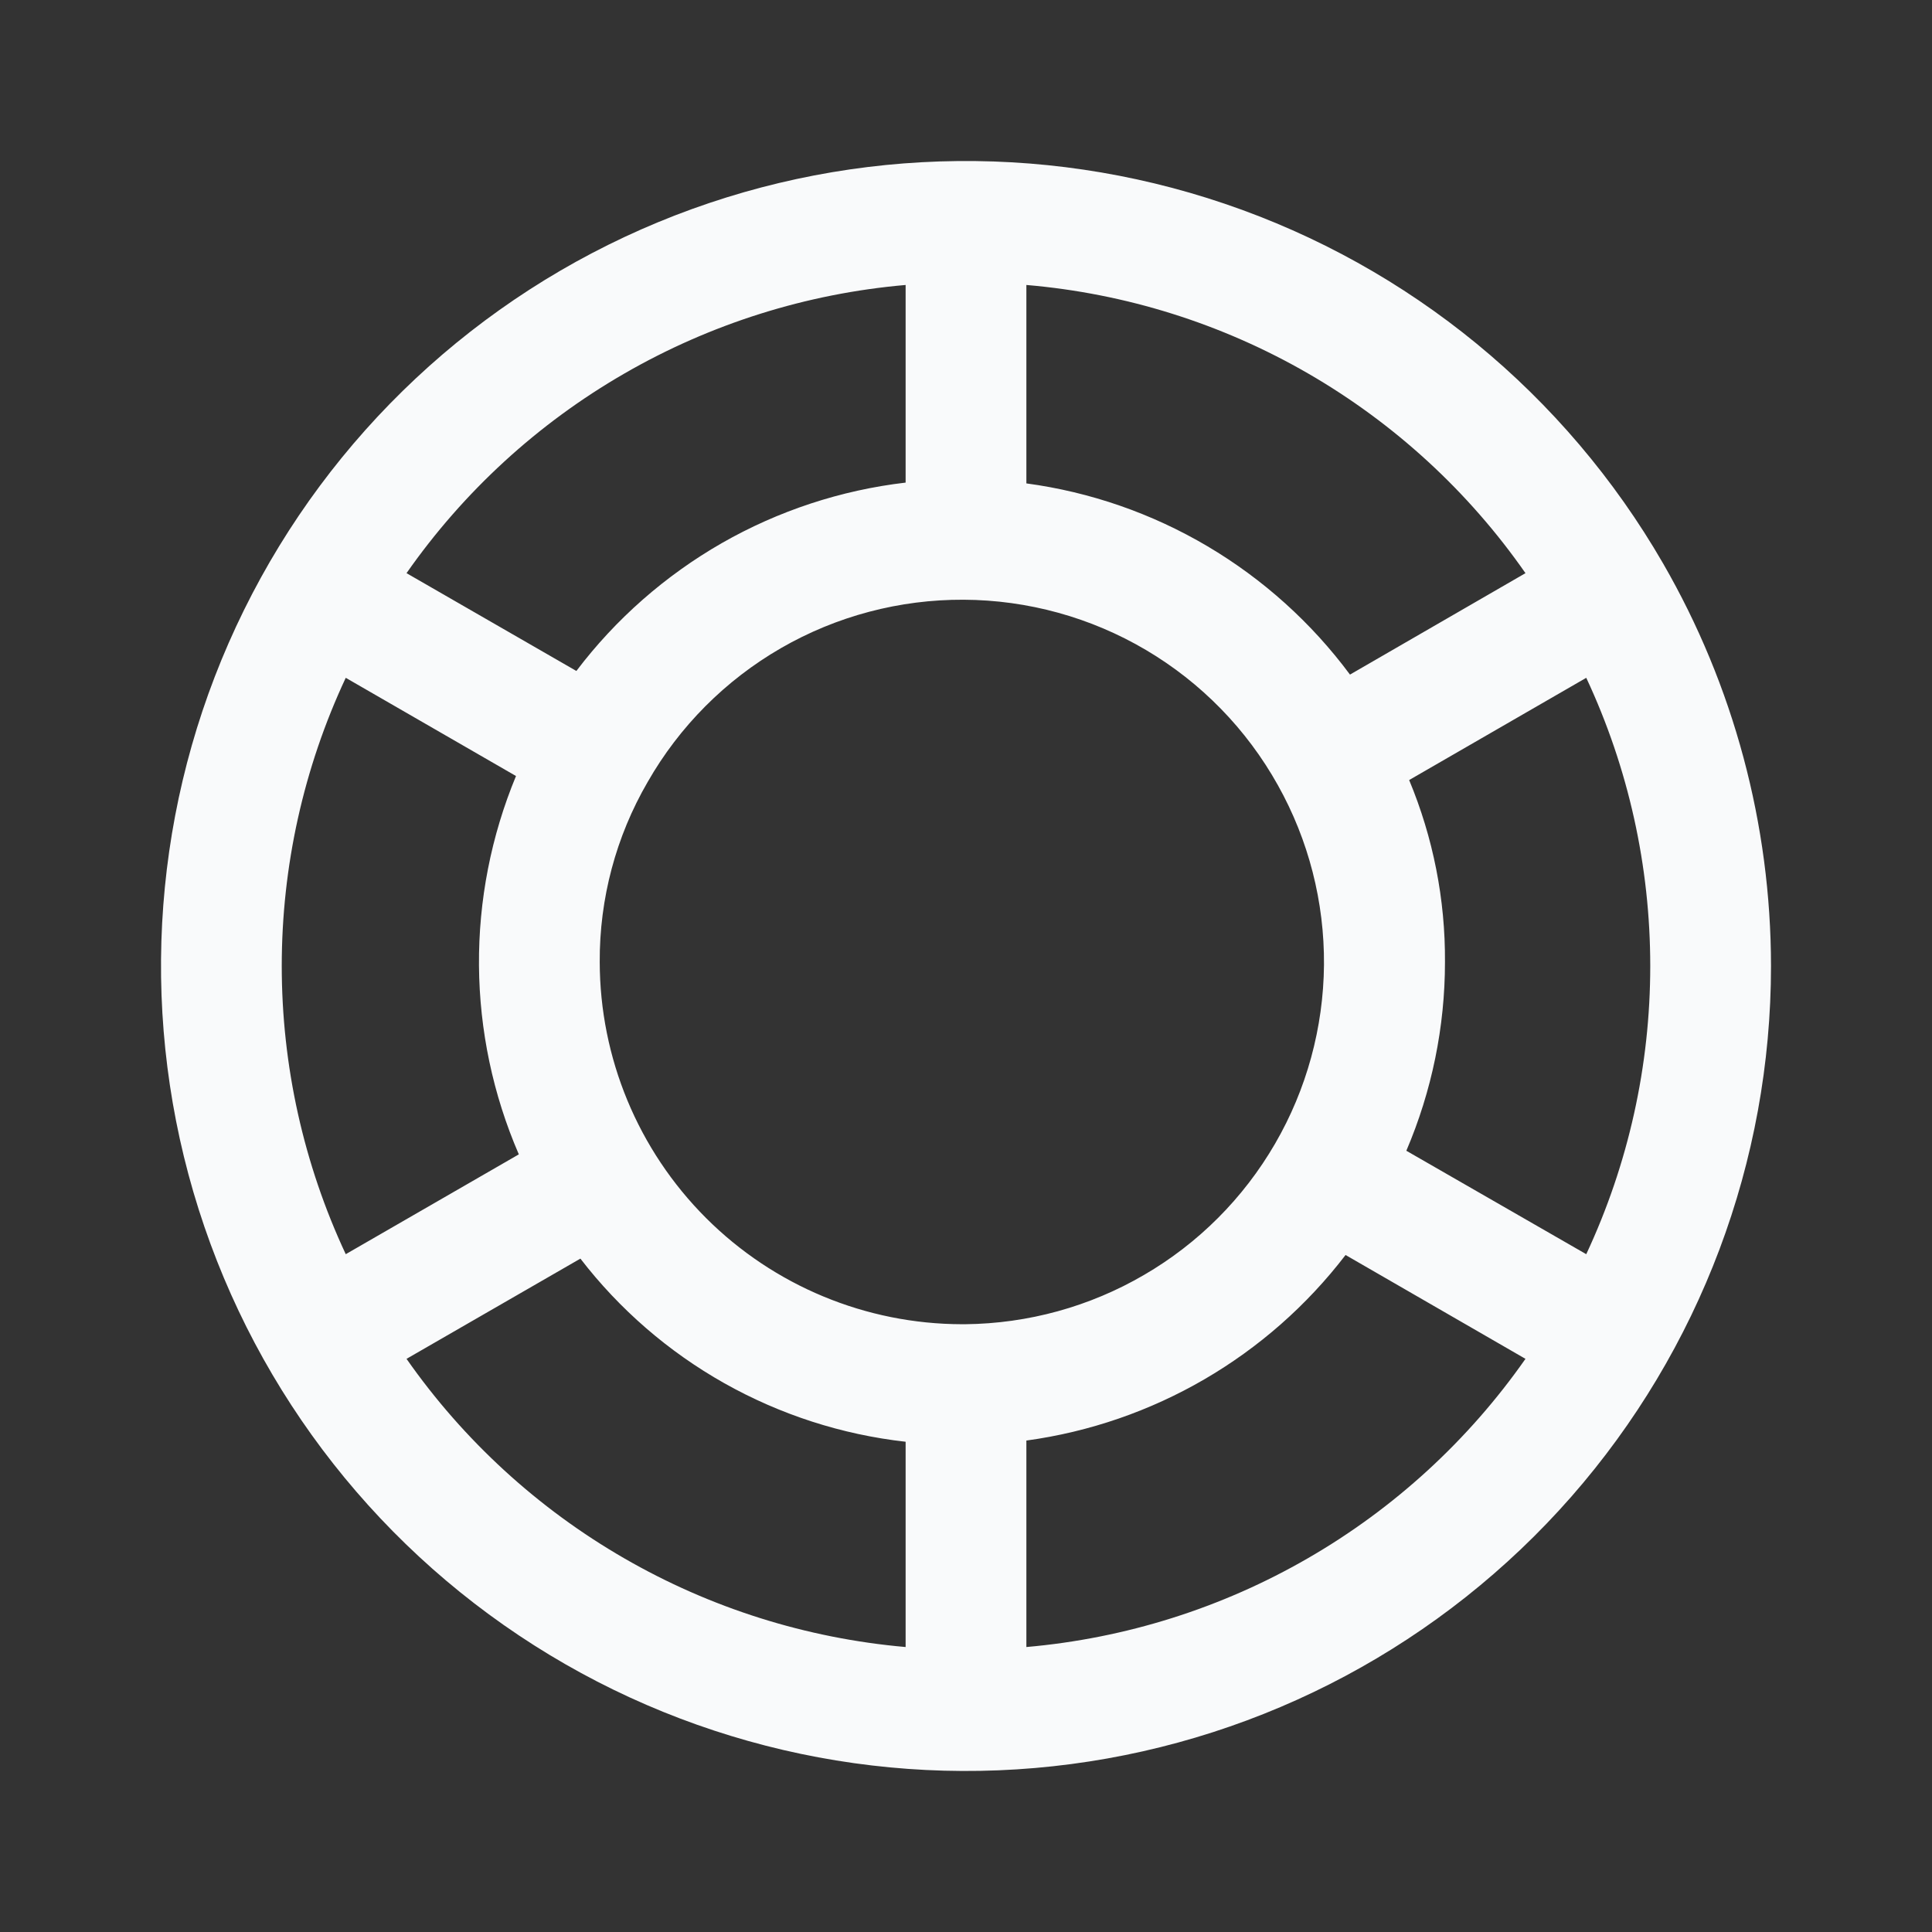 <svg width="24" height="24" viewBox="0 0 24 24" fill="none" xmlns="http://www.w3.org/2000/svg">
<rect x="0" y="0" width="24" height="24" fill="#333333" stroke="none"/>
<g id="base icon">
<path id="Intersect" fill-rule="evenodd" clip-rule="evenodd" d="M15.214 2.531C17.511 3.31 19.447 4.899 20.66 7C21.537 8.52 21.999 10.244 22 12C22 14.426 21.118 16.769 19.519 18.593C17.919 20.417 15.711 21.598 13.306 21.914C10.9 22.231 8.462 21.663 6.445 20.315C4.427 18.967 2.969 16.932 2.341 14.589C1.713 12.245 1.958 9.753 3.031 7.578C4.104 5.402 5.931 3.69 8.173 2.761C10.414 1.833 12.917 1.751 15.214 2.531ZM16.249 4.639C15.177 4.02 13.983 3.645 12.75 3.54V6.005C13.545 6.112 14.31 6.378 15 6.786C15.69 7.194 16.292 7.736 16.77 8.38L18.95 7.12C18.242 6.104 17.32 5.258 16.249 4.639ZM16.447 11.986C16.453 11.205 16.256 10.436 15.875 9.755C15.487 9.059 14.921 8.479 14.235 8.074C13.549 7.669 12.768 7.454 11.972 7.45C11.175 7.446 10.392 7.653 9.702 8.051C9.012 8.449 8.44 9.023 8.045 9.715C7.651 10.393 7.446 11.165 7.45 11.95C7.452 13.143 7.926 14.286 8.77 15.13C9.613 15.973 10.757 16.448 11.95 16.45H11.99C12.771 16.442 13.536 16.232 14.211 15.838C14.886 15.446 15.447 14.884 15.839 14.208C16.231 13.533 16.44 12.767 16.447 11.986ZM11.25 5.995V3.54C10.018 3.647 8.824 4.023 7.753 4.642C6.682 5.26 5.759 6.106 5.05 7.12L7.16 8.335C7.649 7.689 8.264 7.15 8.966 6.747C9.669 6.345 10.446 6.089 11.25 5.995ZM3.5 12C3.5 13.237 3.771 14.459 4.295 15.58L6.445 14.34C6.124 13.598 5.956 12.8 5.95 11.993C5.944 11.186 6.101 10.385 6.41 9.64L4.295 8.42C3.771 9.54 3.5 10.762 3.5 12ZM7.21 15.635L5.05 16.88C5.759 17.893 6.682 18.739 7.753 19.357C8.824 19.976 10.018 20.352 11.25 20.46V17.91C10.458 17.821 9.693 17.574 8.998 17.183C8.304 16.792 7.696 16.266 7.21 15.635ZM12.75 17.895V20.46C13.982 20.352 15.176 19.976 16.247 19.357C17.318 18.739 18.241 17.893 18.95 16.88L16.715 15.59C15.749 16.851 14.324 17.68 12.75 17.895ZM17.47 14.295L19.705 15.58C20.229 14.459 20.5 13.237 20.5 12C20.5 10.762 20.229 9.54 19.705 8.42L17.505 9.69C17.803 10.405 17.955 11.174 17.95 11.95C17.95 12.756 17.787 13.553 17.47 14.295Z" fill="#F9FAFB"/>
</g>
</svg>
